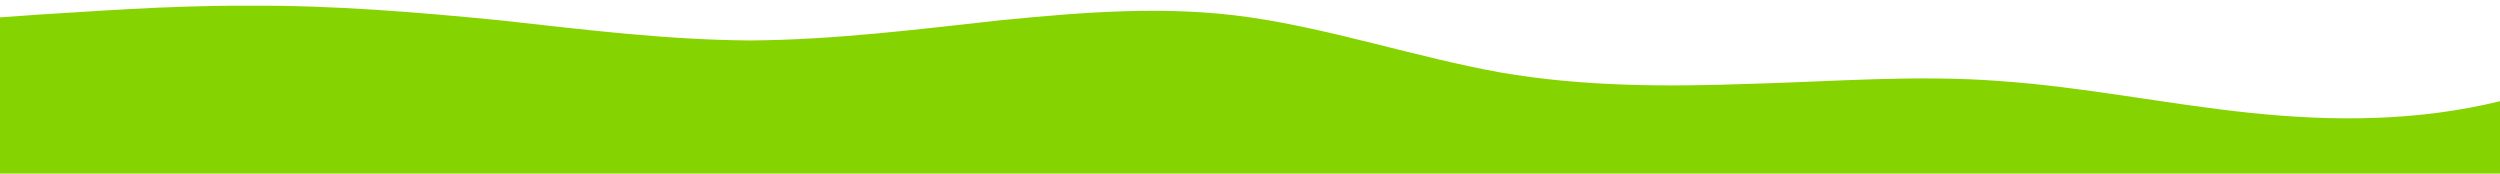 <svg viewBox="0 0 1440 100" version="1.1" xmlns="http://www.w3.org/2000/svg" fill="#85D301" style="margin-bottom:-5px;">
    <path d="M0,10L24,8.3C48,7,96,3,144,3.3C192,3,240,7,288,11.7C336,17,384,23,432,23.3C480,23,528,17,576,11.7C624,7,672,3,720,10C768,17,816,33,864,41.7C912,50,960,50,1008,48.3C1056,47,1104,43,1152,46.7C1200,50,1248,60,1296,65C1344,70,1392,70,1440,58.3C1488,47,1536,23,1584,18.3C1632,13,1680,27,1728,28.3C1776,30,1824,20,1872,16.7C1920,13,1968,17,2016,21.7C2064,27,2112,33,2160,35C2208,37,2256,33,2304,28.3C2352,23,2400,17,2448,15C2496,13,2544,17,2592,20C2640,23,2688,27,2736,38.3C2784,50,2832,70,2880,70C2928,70,2976,50,3024,40C3072,30,3120,30,3168,36.7C3216,43,3264,57,3312,56.7C3360,57,3408,43,3432,36.7L3456,30L3456,100L3432,100C3408,100,3360,100,3312,100C3264,100,3216,100,3168,100C3120,100,3072,100,3024,100C2976,100,2928,100,2880,100C2832,100,2784,100,2736,100C2688,100,2640,100,2592,100C2544,100,2496,100,2448,100C2400,100,2352,100,2304,100C2256,100,2208,100,2160,100C2112,100,2064,100,2016,100C1968,100,1920,100,1872,100C1824,100,1776,100,1728,100C1680,100,1632,100,1584,100C1536,100,1488,100,1440,100C1392,100,1344,100,1296,100C1248,100,1200,100,1152,100C1104,100,1056,100,1008,100C960,100,912,100,864,100C816,100,768,100,720,100C672,100,624,100,576,100C528,100,480,100,432,100C384,100,336,100,288,100C240,100,192,100,144,100C96,100,48,100,24,100L0,100Z"/>
</svg>